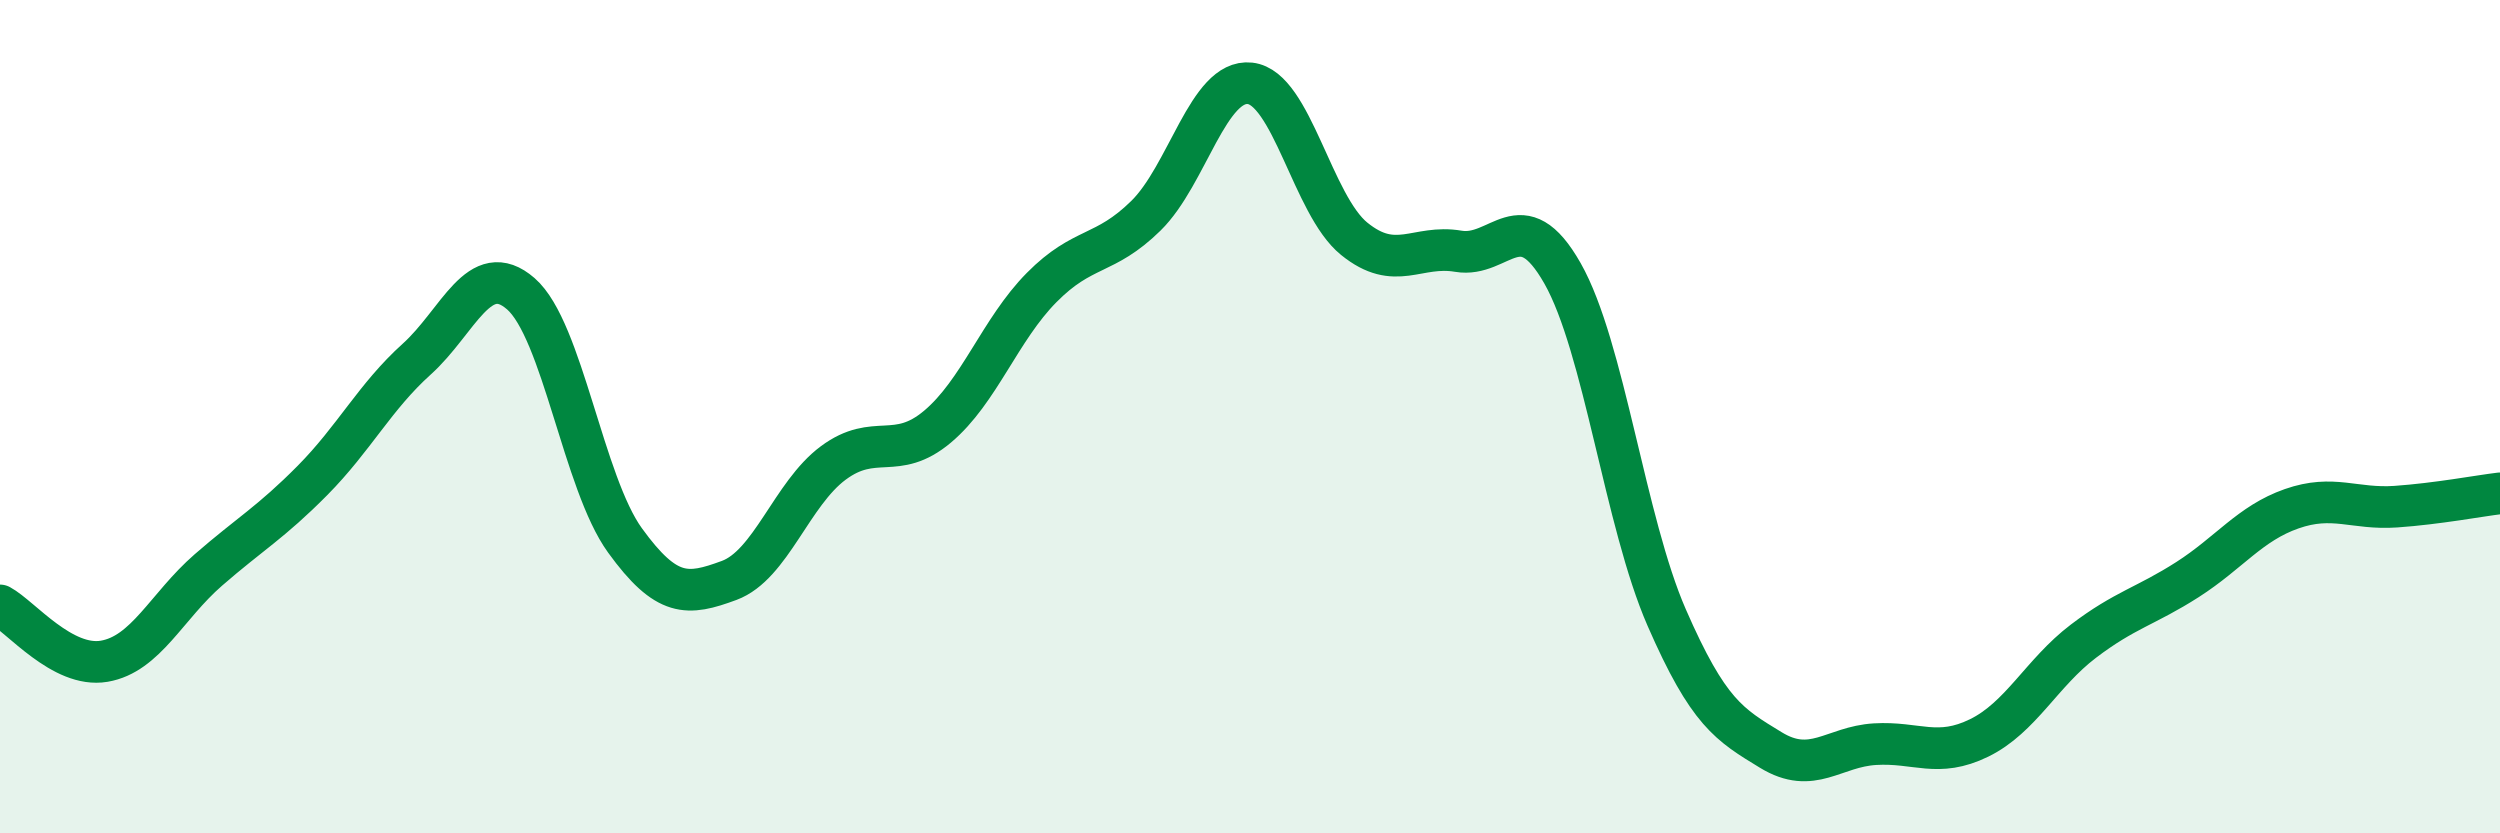 
    <svg width="60" height="20" viewBox="0 0 60 20" xmlns="http://www.w3.org/2000/svg">
      <path
        d="M 0,14.53 C 0.5,14.8 1.5,16.04 2.5,15.87 C 3.5,15.7 4,14.55 5,13.68 C 6,12.81 6.5,12.54 7.5,11.53 C 8.5,10.52 9,9.52 10,8.62 C 11,7.72 11.5,6.18 12.5,7.05 C 13.5,7.92 14,11.59 15,12.97 C 16,14.35 16.5,14.3 17.5,13.93 C 18.5,13.56 19,11.85 20,11.11 C 21,10.37 21.5,11.08 22.5,10.24 C 23.5,9.4 24,7.91 25,6.9 C 26,5.89 26.5,6.16 27.5,5.18 C 28.5,4.2 29,1.89 30,2 C 31,2.11 31.5,4.92 32.5,5.73 C 33.5,6.54 34,5.86 35,6.03 C 36,6.2 36.5,4.8 37.5,6.56 C 38.5,8.32 39,12.53 40,14.82 C 41,17.11 41.5,17.39 42.5,18 C 43.5,18.61 44,17.92 45,17.86 C 46,17.8 46.5,18.2 47.5,17.71 C 48.5,17.22 49,16.15 50,15.39 C 51,14.63 51.5,14.55 52.5,13.91 C 53.5,13.27 54,12.56 55,12.21 C 56,11.86 56.5,12.23 57.5,12.16 C 58.5,12.09 59.5,11.9 60,11.84L60 20L0 20Z"
        fill="#008740"
        opacity="0.1"
        stroke-linecap="round"
        stroke-linejoin="round"
      />
      <path
        d="M 0,14.53 C 0.5,14.8 1.5,16.04 2.5,15.87 C 3.5,15.7 4,14.55 5,13.68 C 6,12.81 6.5,12.54 7.5,11.53 C 8.5,10.52 9,9.52 10,8.62 C 11,7.72 11.5,6.18 12.5,7.05 C 13.5,7.92 14,11.59 15,12.97 C 16,14.35 16.5,14.3 17.5,13.93 C 18.5,13.56 19,11.85 20,11.11 C 21,10.37 21.5,11.08 22.5,10.24 C 23.5,9.4 24,7.91 25,6.9 C 26,5.89 26.5,6.16 27.5,5.18 C 28.5,4.2 29,1.89 30,2 C 31,2.11 31.5,4.92 32.5,5.73 C 33.5,6.54 34,5.86 35,6.03 C 36,6.2 36.5,4.8 37.5,6.56 C 38.5,8.32 39,12.53 40,14.82 C 41,17.11 41.5,17.39 42.5,18 C 43.5,18.61 44,17.92 45,17.86 C 46,17.8 46.5,18.2 47.5,17.71 C 48.5,17.22 49,16.15 50,15.39 C 51,14.63 51.5,14.55 52.5,13.91 C 53.5,13.27 54,12.56 55,12.21 C 56,11.86 56.5,12.23 57.5,12.16 C 58.5,12.09 59.5,11.9 60,11.84"
        stroke="#008740"
        stroke-width="1"
        fill="none"
        stroke-linecap="round"
        stroke-linejoin="round"
      />
    </svg>
  